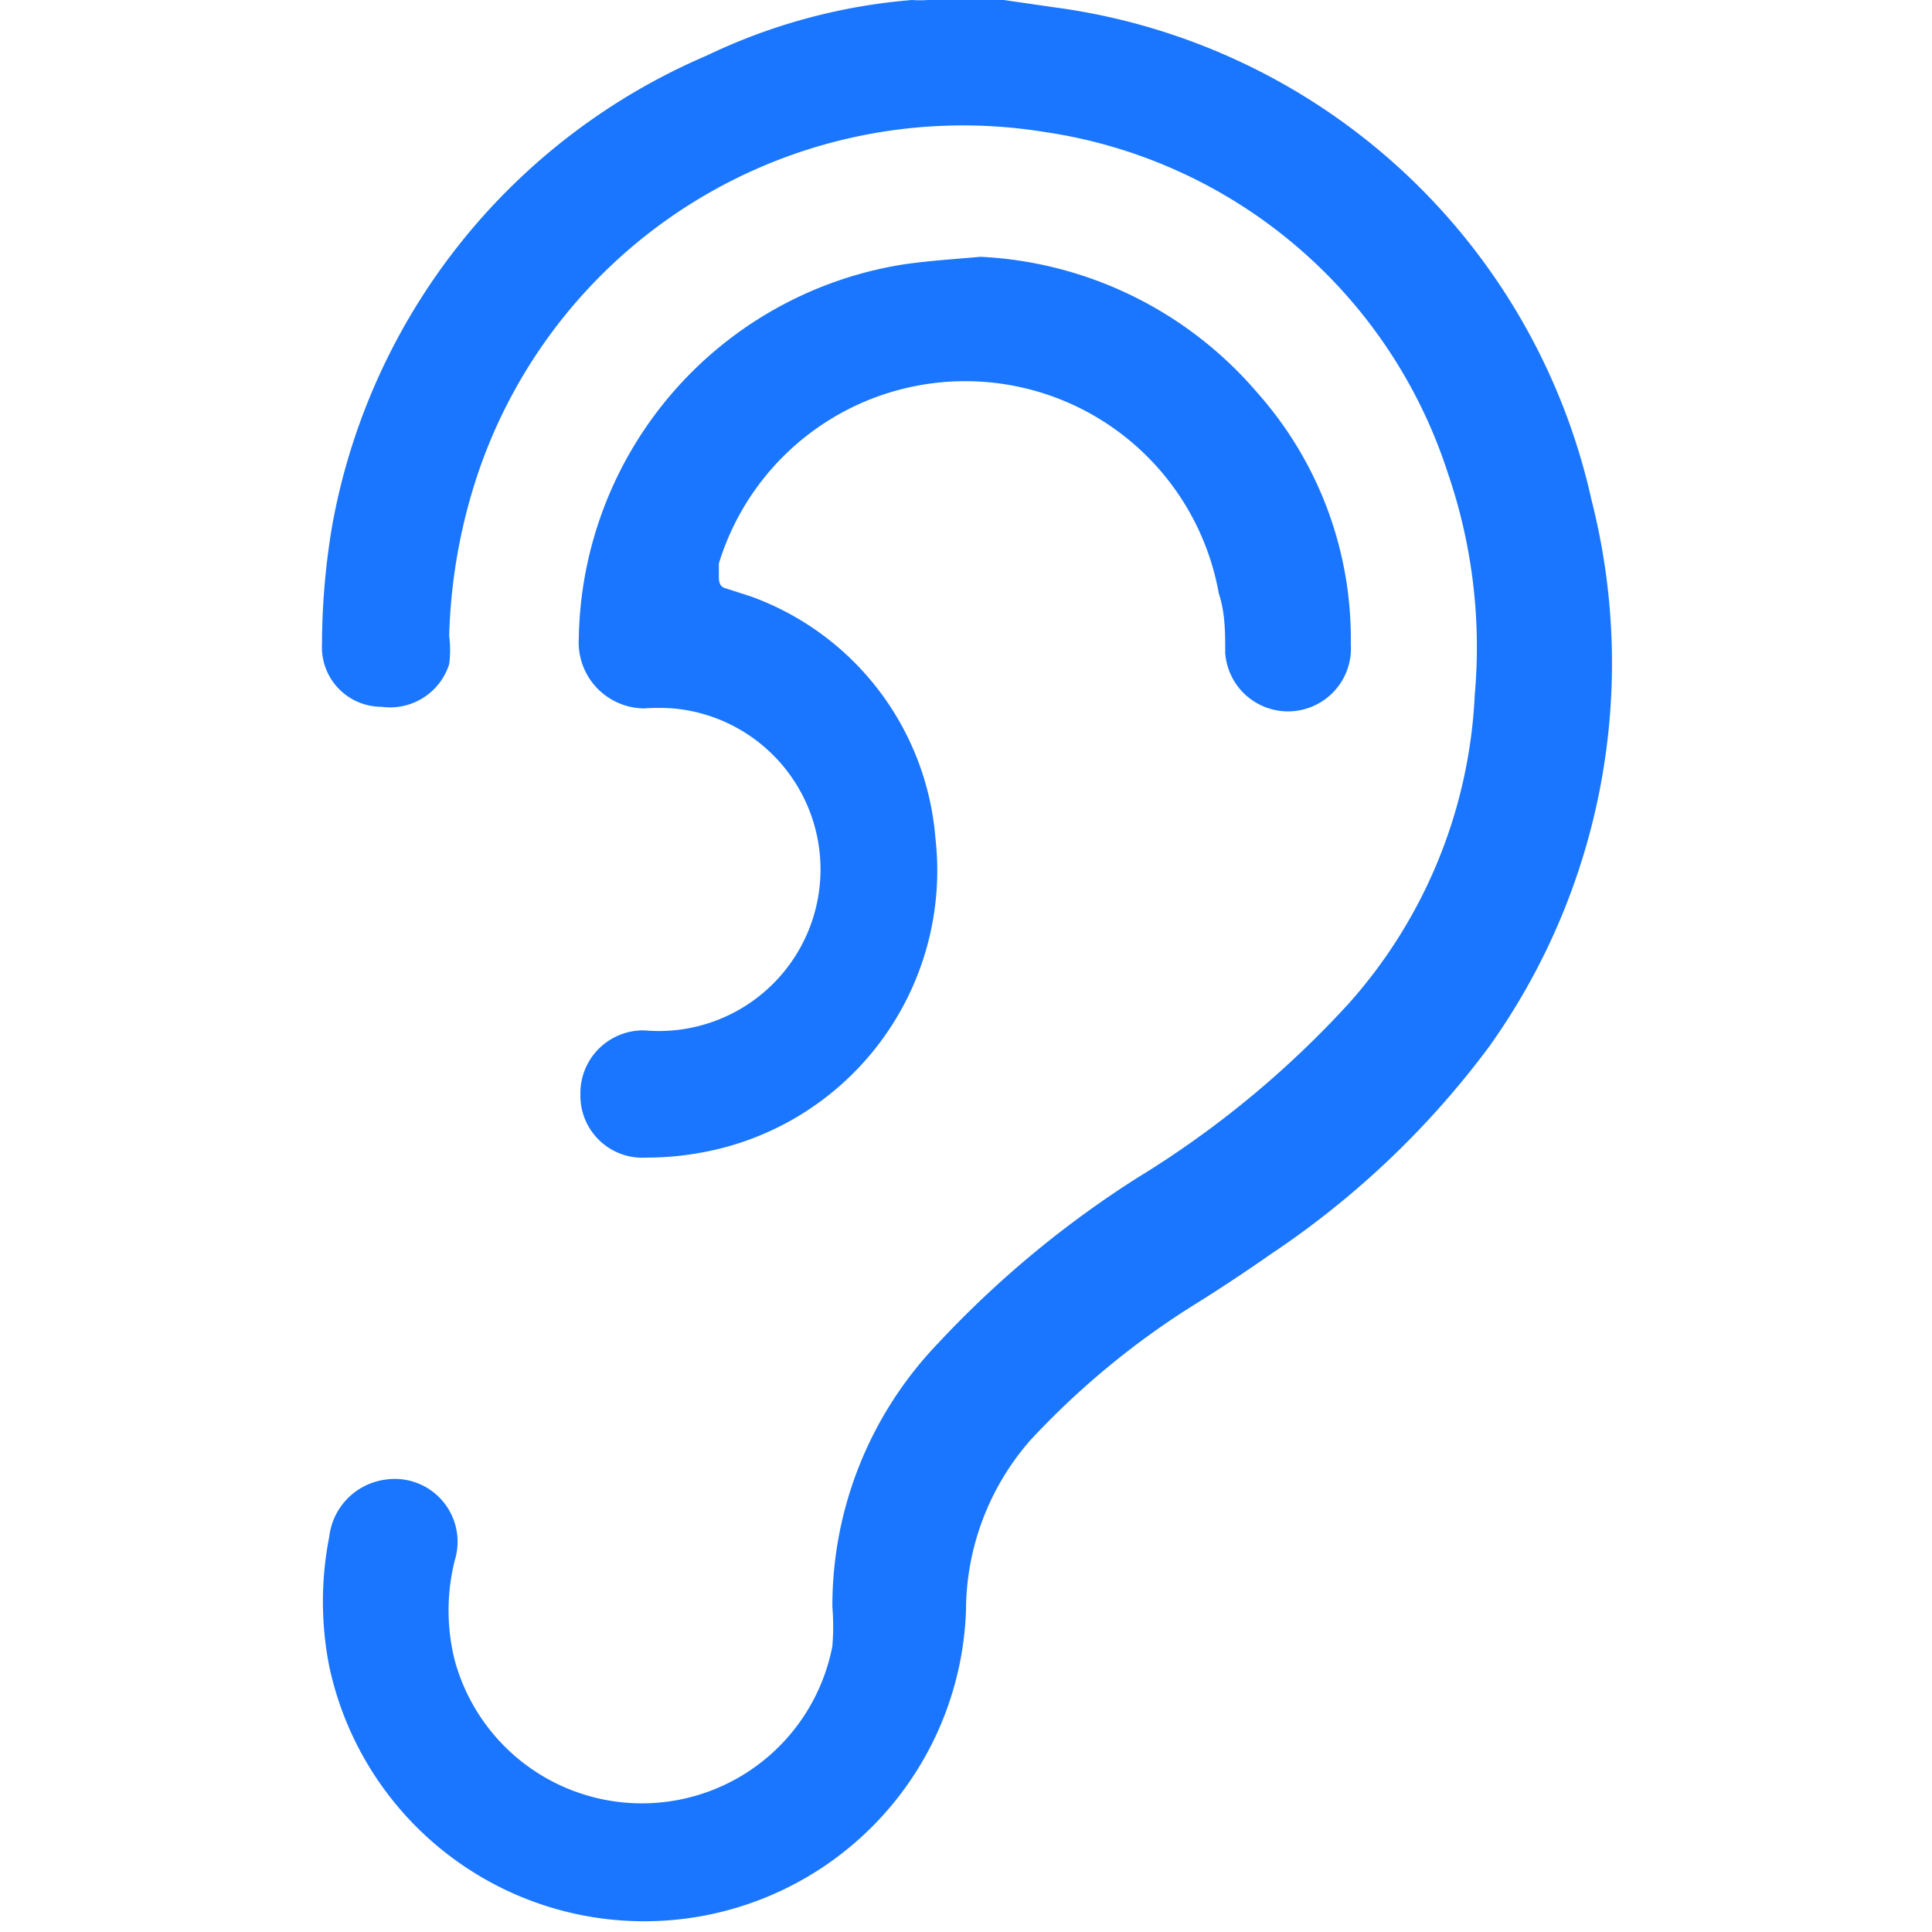 <svg id="Слой_1" data-name="Слой 1" xmlns="http://www.w3.org/2000/svg" width="24" height="24" viewBox="0 0 24 24"><defs><style>.cls-1{fill:#1a76ff;}</style></defs><title>1051</title><path class="cls-1" d="M12.47,0l.62.09a7.9,7.9,0,0,1,6.68,6.12A8.2,8.2,0,0,1,18.5,13a10.94,10.94,0,0,1-2.7,2.57c-.33.23-.66.45-1,.66a10.09,10.09,0,0,0-2,1.66A3.22,3.22,0,0,0,12,20a4,4,0,0,1-7.91.7,4.16,4.16,0,0,1,0-1.61.81.81,0,0,1,.7-.71.78.78,0,0,1,.86,1,2.55,2.55,0,0,0,0,1.25,2.41,2.41,0,0,0,4.69-.18,3,3,0,0,0,0-.49,4.71,4.71,0,0,1,1.31-3.27,12.67,12.67,0,0,1,2.48-2.06,12.13,12.13,0,0,0,2.63-2.17,6.19,6.19,0,0,0,1.56-3.83,6.66,6.66,0,0,0-.34-2.77,6.21,6.21,0,0,0-5-4.22A6.36,6.36,0,0,0,5.88,6.06a6.93,6.93,0,0,0-.3,1.84,1.37,1.37,0,0,1,0,.35.77.77,0,0,1-.84.53A.74.74,0,0,1,4,8a8.88,8.88,0,0,1,.13-1.49A7.87,7.87,0,0,1,8.78.69,7.24,7.24,0,0,1,11.33,0a1.4,1.4,0,0,0,.2,0Z"/><path class="cls-1" d="M12.18,3.19a4.83,4.83,0,0,1,3.44,1.69A4.6,4.6,0,0,1,16.78,8a.78.78,0,0,1-1.56.11c0-.25,0-.5-.08-.74A3.2,3.2,0,0,0,8.93,7c0,.05,0,.11,0,.16s0,.13.09.15l.31.1a3.49,3.49,0,0,1,2.29,3A3.56,3.56,0,0,1,8.7,14.32a3.71,3.71,0,0,1-.67.06.77.77,0,0,1-.82-.78.78.78,0,0,1,.8-.8,2,2,0,0,0,.35-4A2.67,2.67,0,0,0,8,8.8a.82.82,0,0,1-.81-.87,4.78,4.78,0,0,1,4-4.64C11.51,3.24,11.85,3.22,12.18,3.19Z"/></svg>